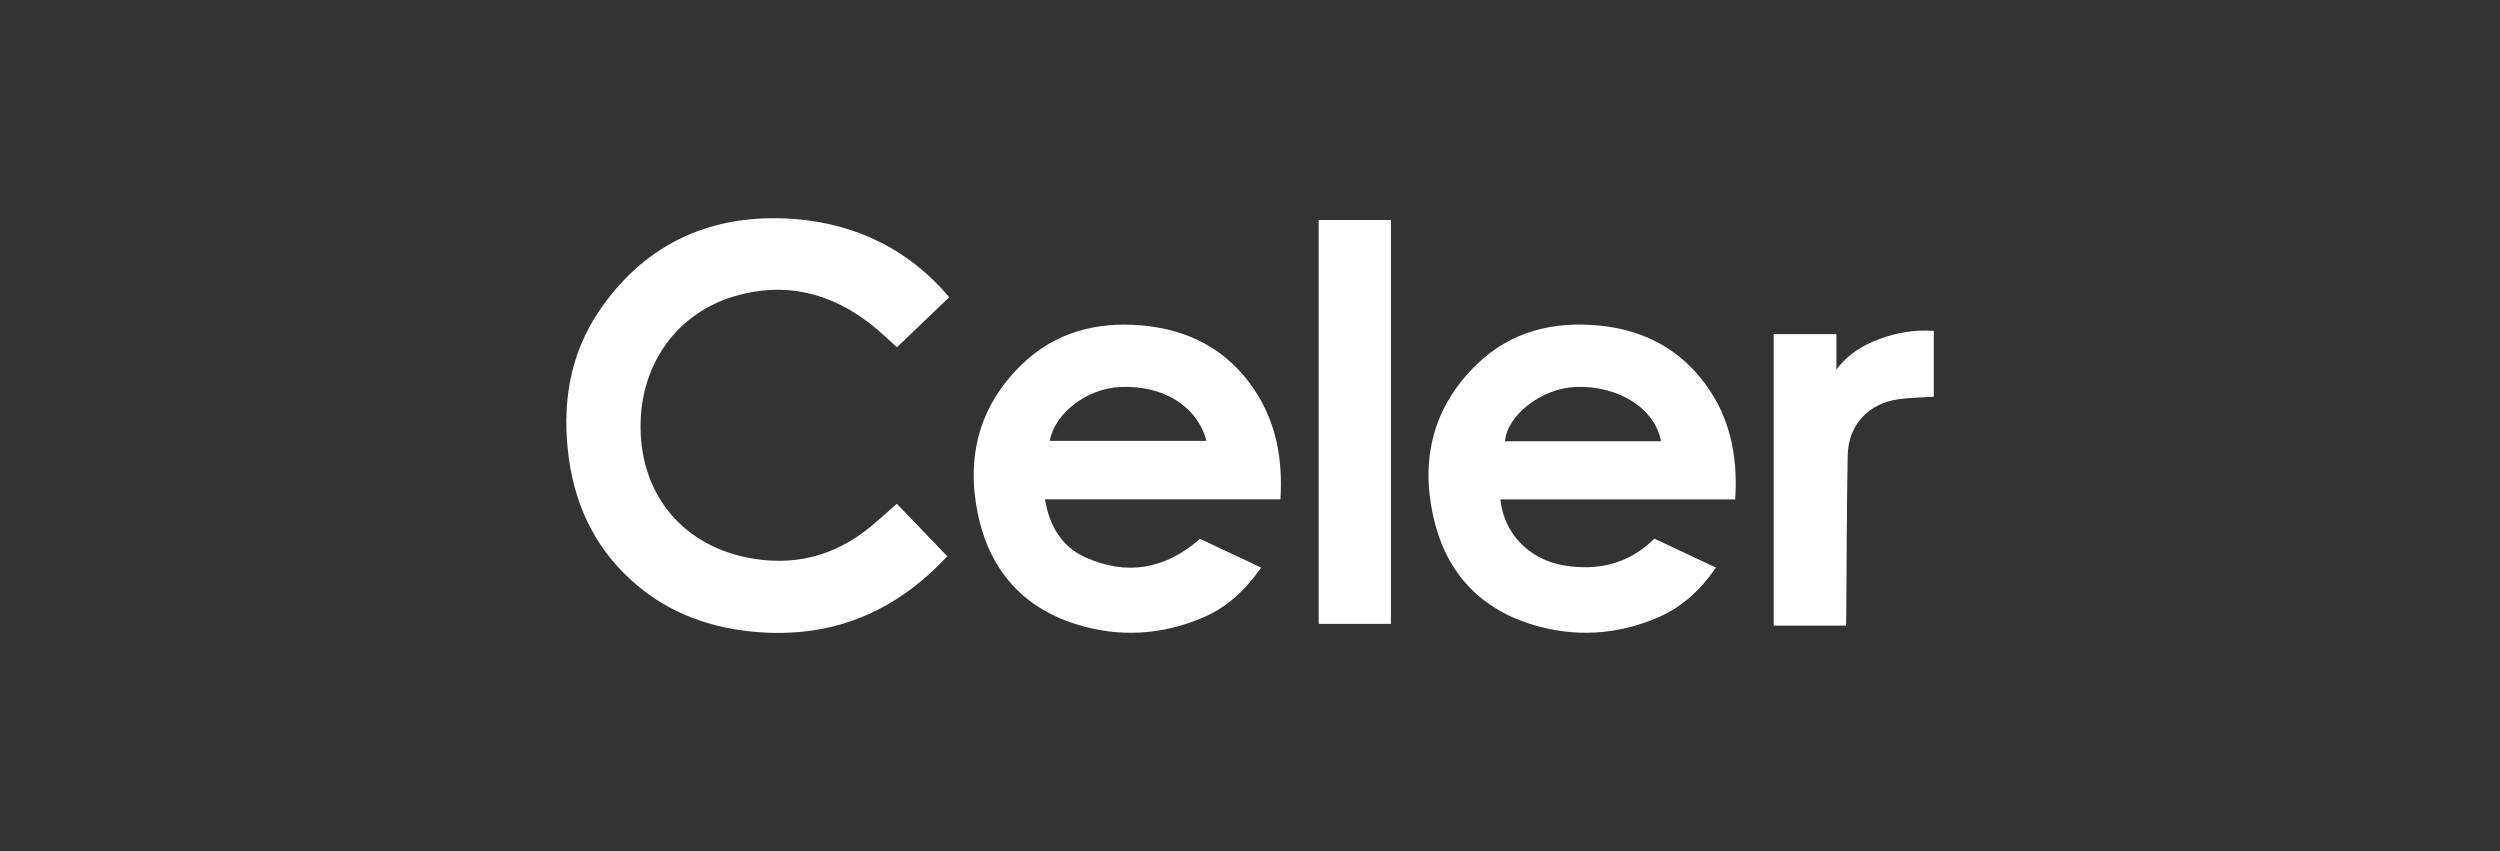 <svg width="188" height="64" viewBox="0 0 188 64" fill="none" xmlns="http://www.w3.org/2000/svg">
<rect x="0" y="0" width="188" height="64" fill="#333333" stroke="none"/>
<g id="celer 1" clip-path="url(#clip0_3000_21857)">
<g id="Group">
<path id="Vector" d="M71.233 41.83C67.297 46.066 62.532 48.018 56.8 47.519C53.475 47.232 50.456 46.165 47.886 43.995C44.955 41.519 43.321 38.319 42.791 34.558C42.223 30.522 42.791 26.655 45.142 23.256C48.654 18.178 53.669 16.014 59.731 16.469C64.609 16.837 68.532 18.958 71.382 22.351C70.079 23.599 68.775 24.846 67.453 26.112C66.804 25.538 66.206 24.952 65.551 24.434C62.457 21.989 58.983 21.147 55.172 22.295C50.949 23.574 48.286 27.254 48.173 31.751C48.042 36.903 51.086 40.864 56.107 41.911C59.569 42.635 62.738 41.868 65.488 39.591C66.137 39.055 66.761 38.481 67.441 37.882C68.694 39.192 69.948 40.495 71.233 41.83Z" fill="white"/>
<path id="Vector_2" d="M94.841 42.684C93.681 44.331 92.328 45.629 90.55 46.402C87.406 47.768 84.15 47.961 80.895 46.932C76.847 45.654 74.401 42.791 73.541 38.68C72.636 34.358 73.634 30.491 76.871 27.378C79.348 24.995 82.435 24.185 85.797 24.465C89.352 24.765 92.284 26.268 94.311 29.28C95.983 31.775 96.475 34.557 96.288 37.551C90.375 37.551 84.531 37.551 78.581 37.551C78.917 39.541 79.828 41.106 81.618 41.911C84.724 43.308 87.612 42.822 90.238 40.52C91.741 41.225 93.263 41.942 94.841 42.684ZM78.942 33.154C82.866 33.154 86.789 33.154 90.725 33.154C90.026 30.534 87.481 28.962 84.25 29.1C81.743 29.212 79.317 31.058 78.942 33.154Z" fill="white"/>
<path id="Vector_3" d="M130.487 37.557C124.574 37.557 118.705 37.557 112.829 37.557C113.085 40.108 114.981 42.086 117.632 42.522C120.195 42.946 122.503 42.397 124.412 40.507C125.965 41.237 127.487 41.955 129.04 42.684C127.905 44.325 126.533 45.628 124.736 46.408C121.593 47.774 118.337 47.955 115.087 46.926C111.095 45.66 108.656 42.846 107.771 38.792C106.823 34.451 107.796 30.565 111.039 27.415C113.621 24.908 116.827 24.134 120.333 24.49C123.339 24.796 125.915 26.024 127.861 28.388C130.044 31.052 130.712 34.152 130.487 37.557ZM124.905 33.185C124.468 30.709 121.68 28.968 118.474 29.099C115.948 29.205 113.353 31.189 113.172 33.185C117.064 33.185 120.956 33.185 124.905 33.185Z" fill="white"/>
<path id="Vector_4" d="M104.597 46.913C102.775 46.913 100.992 46.913 99.164 46.913C99.164 36.783 99.164 26.685 99.164 16.543C100.973 16.543 102.763 16.543 104.597 16.543C104.597 26.654 104.597 36.771 104.597 46.913Z" fill="white"/>
<path id="Vector_5" d="M138.827 47.044C136.962 47.044 135.191 47.044 133.382 47.044C133.382 39.734 133.382 32.449 133.382 25.126C134.947 25.126 136.494 25.126 138.097 25.126C138.097 26.037 138.097 26.916 138.097 27.796C138.952 26.642 140.087 25.944 141.384 25.476C142.675 25.002 144.004 24.783 145.42 24.883C145.42 26.567 145.42 28.201 145.42 29.835C144.528 29.892 143.661 29.904 142.813 30.016C140.517 30.316 138.989 31.944 138.946 34.258C138.871 38.243 138.871 42.223 138.84 46.209C138.827 46.464 138.827 46.726 138.827 47.044Z" fill="white"/>
</g>
</g>
<defs>
<clipPath id="clip0_3000_21857">
<rect width="187.12" height="62.373" fill="white" transform="translate(0.439 0.812)"/>
</clipPath>
</defs>
</svg>
